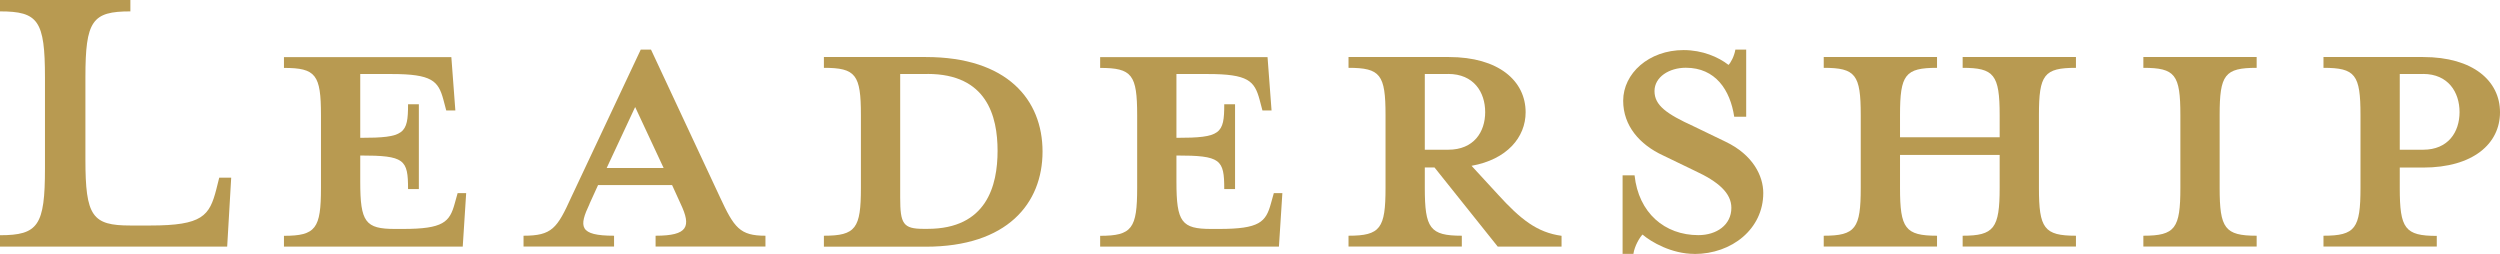 <?xml version="1.0" encoding="UTF-8"?>
<svg id="_写真" data-name="写真" xmlns="http://www.w3.org/2000/svg" viewBox="0 0 298.55 30.32">
  <defs>
    <style>
      .cls-1 {
        fill: #b89a51;
      }
    </style>
  </defs>
  <path class="cls-1" d="m0,1.36V0h15.57v1.36c-4.56,0-5.37,1.09-5.37,7.89v9.79c0,6.8.82,7.89,5.37,7.89h2.38c6.25,0,7.07-1.16,7.89-4.35l.34-1.36h1.43l-.48,8.23H0v-1.36c4.56,0,5.37-1.16,5.37-7.96v-10.88C5.37,2.45,4.56,1.36,0,1.36Z"/>
  <path class="cls-1" d="m54.38,13.19h-1.09l-.34-1.29c-.61-2.24-1.36-3.06-6.19-3.06h-3.74v7.62c5.3,0,5.71-.48,5.71-4.01h1.29v10.13h-1.29c0-3.54-.41-4.01-5.71-4.01v3.13c0,4.83.61,5.64,4.15,5.64h.95c4.83,0,5.58-.82,6.19-3.06l.34-1.22h1.02l-.41,6.39h-21.35v-1.29c3.81,0,4.42-.88,4.42-5.71v-8.7c0-4.83-.61-5.64-4.42-5.64v-1.29h19.99l.48,6.39Z"/>
  <path class="cls-1" d="m70.41,24.34c-1.29,2.72-1.29,3.81,2.92,3.81v1.29h-10.81v-1.29c3.4,0,4.01-.88,5.71-4.62l8.29-17.61h1.22l8.23,17.61c1.7,3.67,2.38,4.62,5.44,4.62v1.29h-13.12v-1.29c3.88,0,4.28-1.09,2.99-3.81l-1.02-2.24h-8.84l-1.02,2.24Zm5.44-11.56l-3.4,7.28h6.8l-3.4-7.28Z"/>
  <path class="cls-1" d="m98.39,28.15c3.81,0,4.42-.88,4.42-5.71v-8.7c0-4.83-.61-5.64-4.42-5.64v-1.29h12.17c9.72,0,13.94,5.1,13.94,11.29s-4.22,11.36-13.94,11.36h-12.17v-1.29Zm12.37-19.31h-3.26v14.75c0,3.13.34,3.74,2.79,3.74h.48c7.07,0,8.36-5.17,8.36-9.32s-1.29-9.18-8.36-9.18Z"/>
  <path class="cls-1" d="m151.85,13.19h-1.09l-.34-1.29c-.61-2.24-1.36-3.06-6.19-3.06h-3.74v7.62c5.3,0,5.71-.48,5.71-4.01h1.29v10.13h-1.29c0-3.54-.41-4.01-5.71-4.01v3.13c0,4.83.61,5.64,4.15,5.64h.95c4.83,0,5.58-.82,6.19-3.06l.34-1.22h1.02l-.41,6.39h-21.35v-1.29c3.81,0,4.42-.88,4.42-5.71v-8.7c0-4.83-.61-5.64-4.42-5.64v-1.29h19.99l.48,6.39Z"/>
  <path class="cls-1" d="m170.15,19.99v2.45c0,4.83.61,5.71,4.42,5.71v1.29h-13.53v-1.29c3.81,0,4.42-.88,4.42-5.71v-8.7c0-4.83-.61-5.64-4.42-5.64v-1.29h11.97c5.98,0,9.18,2.86,9.18,6.6,0,2.99-2.24,5.64-6.46,6.39l3.13,3.4c2.72,2.99,4.69,4.56,7.62,4.96v1.29h-7.62l-7.55-9.45h-1.16Zm2.79-11.15h-2.79v9.04h2.79c3.06,0,4.42-2.11,4.42-4.49s-1.36-4.56-4.42-4.56Z"/>
  <path class="cls-1" d="m202.34,30.32c-2.72,0-5.17-1.43-6.19-2.31-.34.34-.95,1.36-1.09,2.31h-1.29v-9.38h1.43c.48,4.49,3.6,7.14,7.62,7.14,2.18,0,3.94-1.22,3.94-3.26,0-1.77-1.56-3.13-4.35-4.42l-3.81-1.84c-2.79-1.29-4.76-3.54-4.76-6.53,0-3.26,3.06-6.05,7.21-6.05,2.24,0,4.15.82,5.37,1.77.27-.27.68-1.02.82-1.83h1.29v8.02h-1.43c-.48-3.2-2.24-5.85-5.78-5.85-1.97,0-3.74,1.09-3.74,2.79s1.43,2.72,4.69,4.21l3.81,1.84c3.26,1.56,4.49,4.08,4.49,6.12,0,4.28-3.74,7.28-8.23,7.28Z"/>
  <path class="cls-1" d="m226.9,22.44c0,4.83.61,5.71,4.42,5.71v1.29h-13.53v-1.29c3.81,0,4.42-.88,4.42-5.71v-8.7c0-4.83-.61-5.64-4.42-5.64v-1.29h13.53v1.29c-3.81,0-4.42.81-4.42,5.64v2.65h11.9v-2.65c0-4.83-.68-5.64-4.42-5.64v-1.29h13.53v1.29c-3.81,0-4.42.81-4.42,5.64v8.7c0,4.83.61,5.71,4.42,5.71v1.29h-13.53v-1.29c3.74,0,4.42-.88,4.42-5.71v-3.94h-11.9v3.94Z"/>
  <path class="cls-1" d="m255.96,29.44v-1.29c3.81,0,4.42-.88,4.42-5.71v-8.7c0-4.83-.61-5.64-4.42-5.64v-1.29h13.53v1.29c-3.81,0-4.42.81-4.42,5.64v8.7c0,4.83.61,5.71,4.42,5.71v1.29h-13.53Z"/>
  <path class="cls-1" d="m291,28.15v1.29h-13.53v-1.29c3.81,0,4.42-.88,4.42-5.71v-8.7c0-4.83-.61-5.64-4.42-5.64v-1.29h11.9c5.98,0,9.18,2.86,9.18,6.6s-3.2,6.6-9.18,6.6h-2.79v2.45c0,4.83.61,5.71,4.42,5.71Zm-1.63-19.31h-2.79v9.04h2.79c2.99,0,4.35-2.11,4.35-4.49s-1.36-4.56-4.35-4.56Z"/>
</svg>